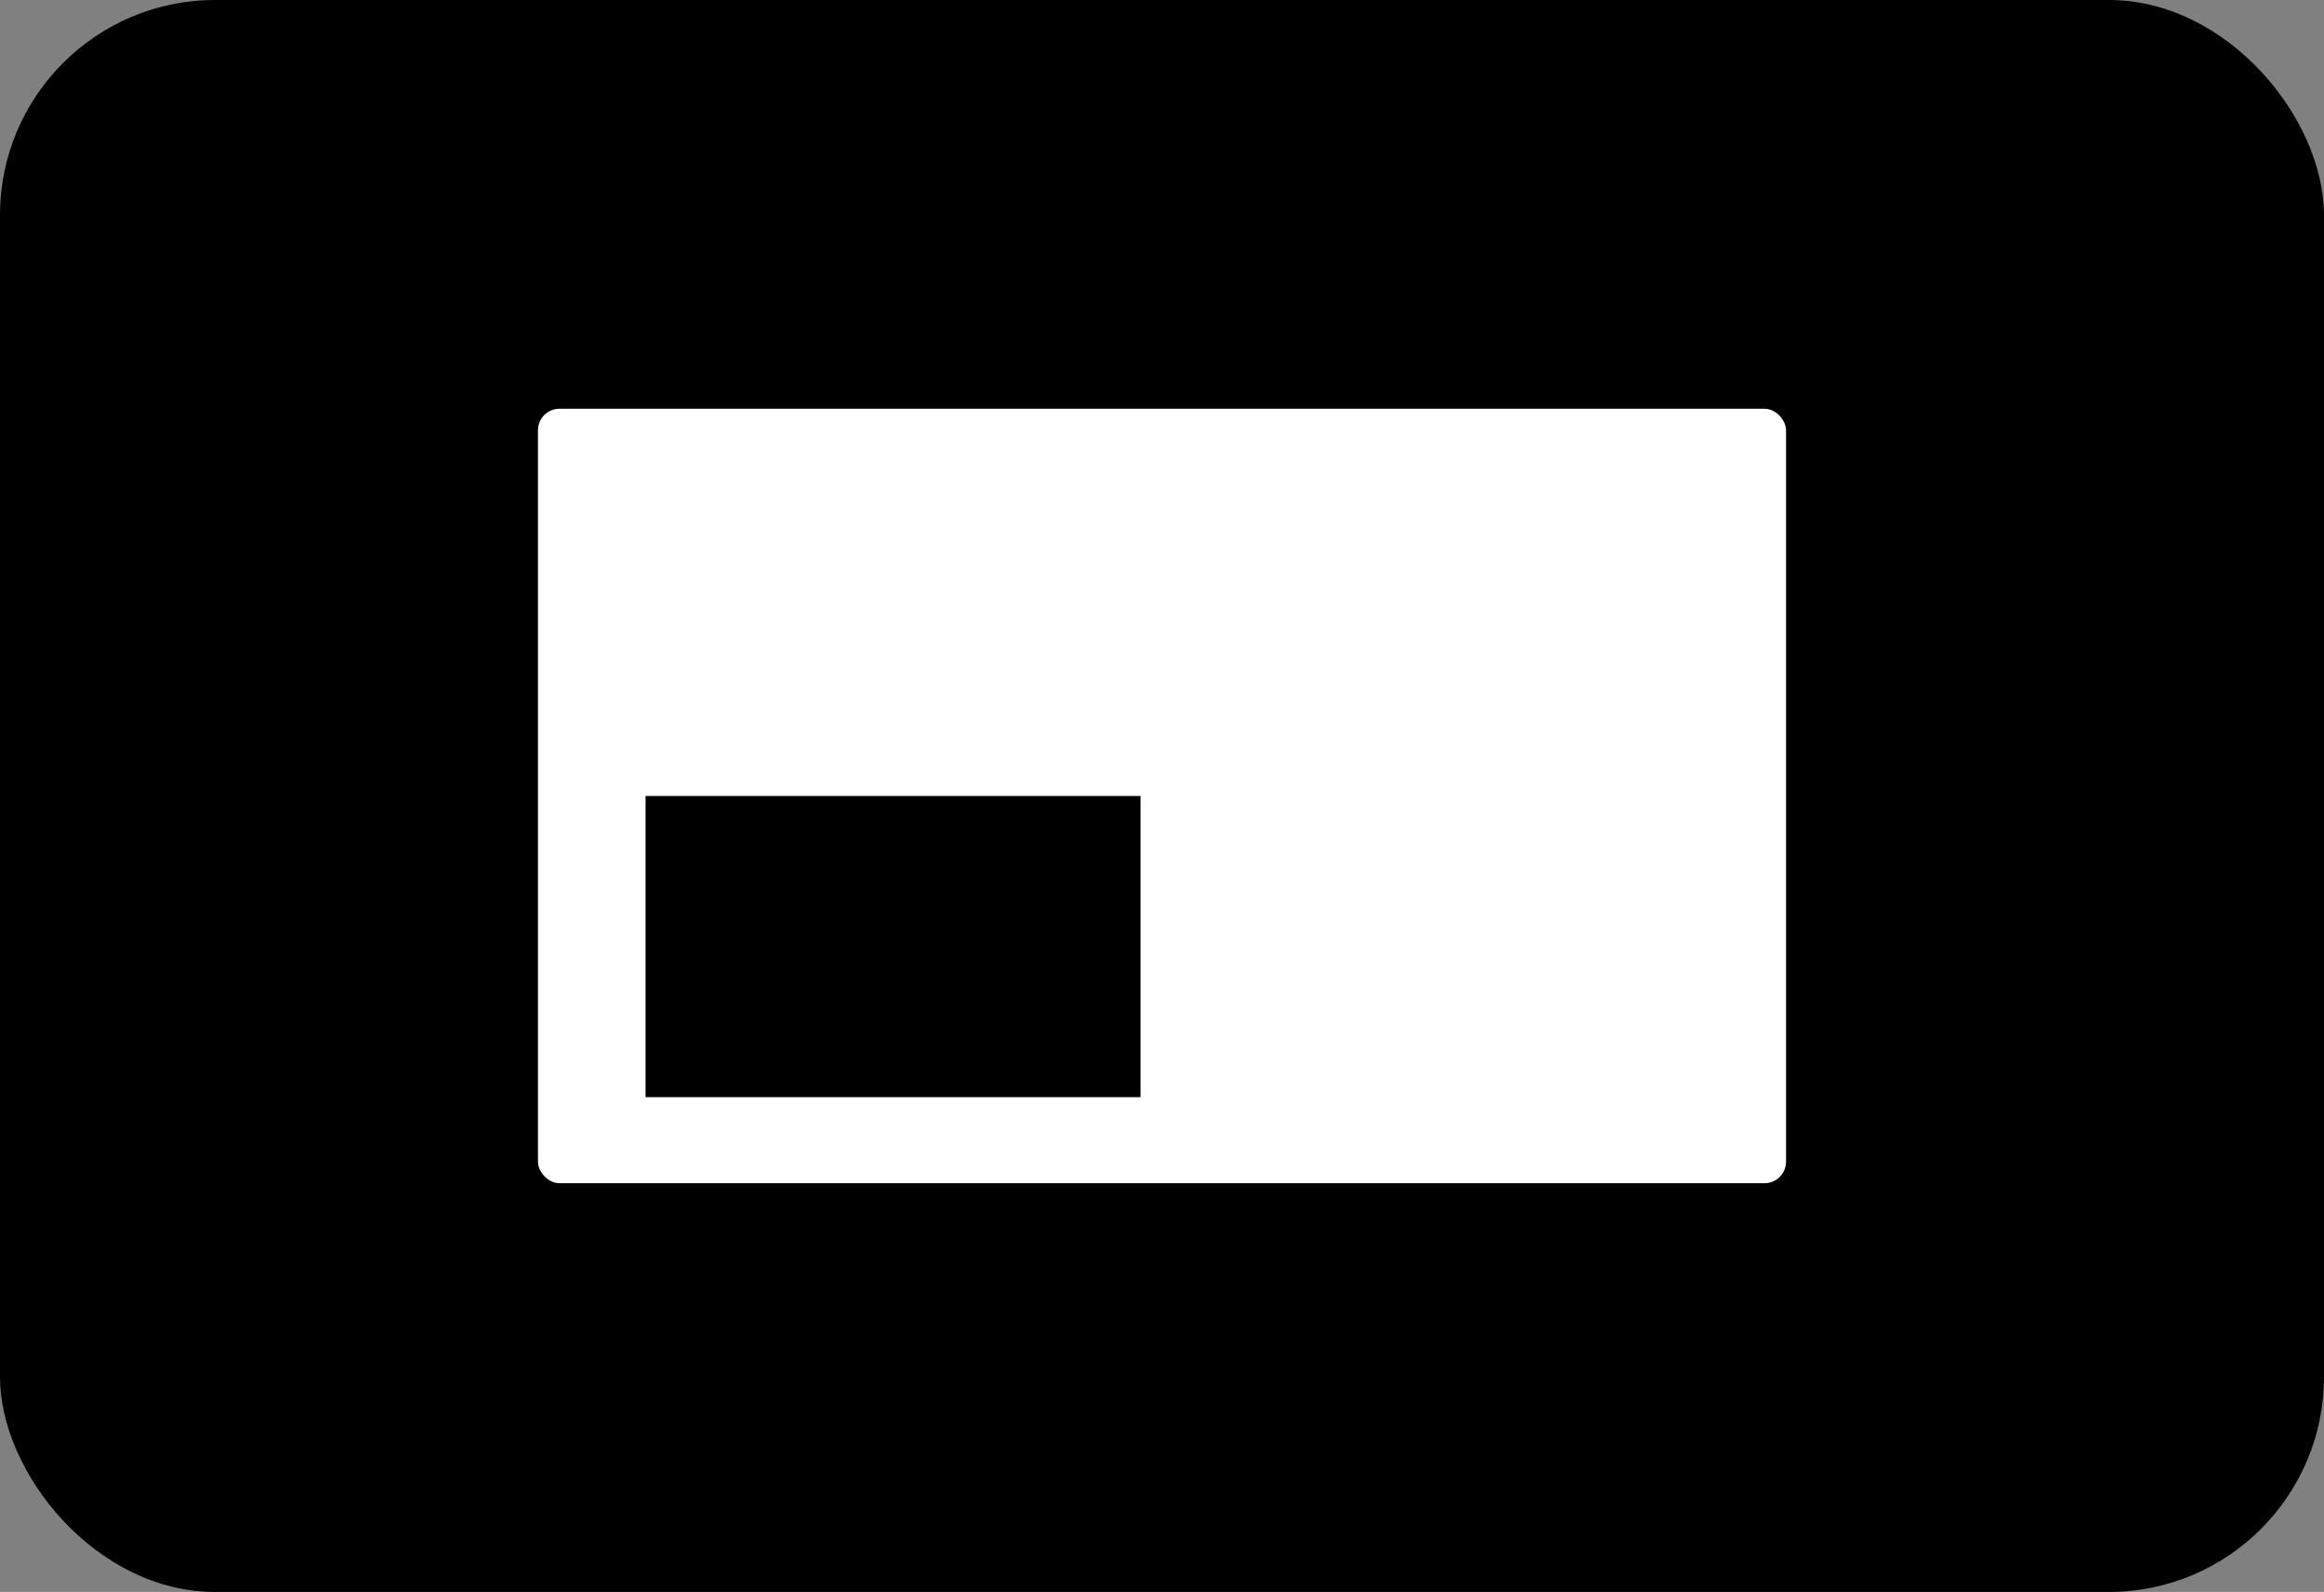 <svg width="108" height="74" viewBox="0 0 108 74" fill="none" xmlns="http://www.w3.org/2000/svg">
<rect x="0" y="0" width="108" height="74" fill="#808080" stroke="none"/>
<rect width="108" height="74" rx="10" fill="black"/>
<rect x="25" y="19" width="58" height="36" rx="1" fill="white"/>
<rect x="30" y="37" width="23" height="14" fill="black"/>
</svg>
